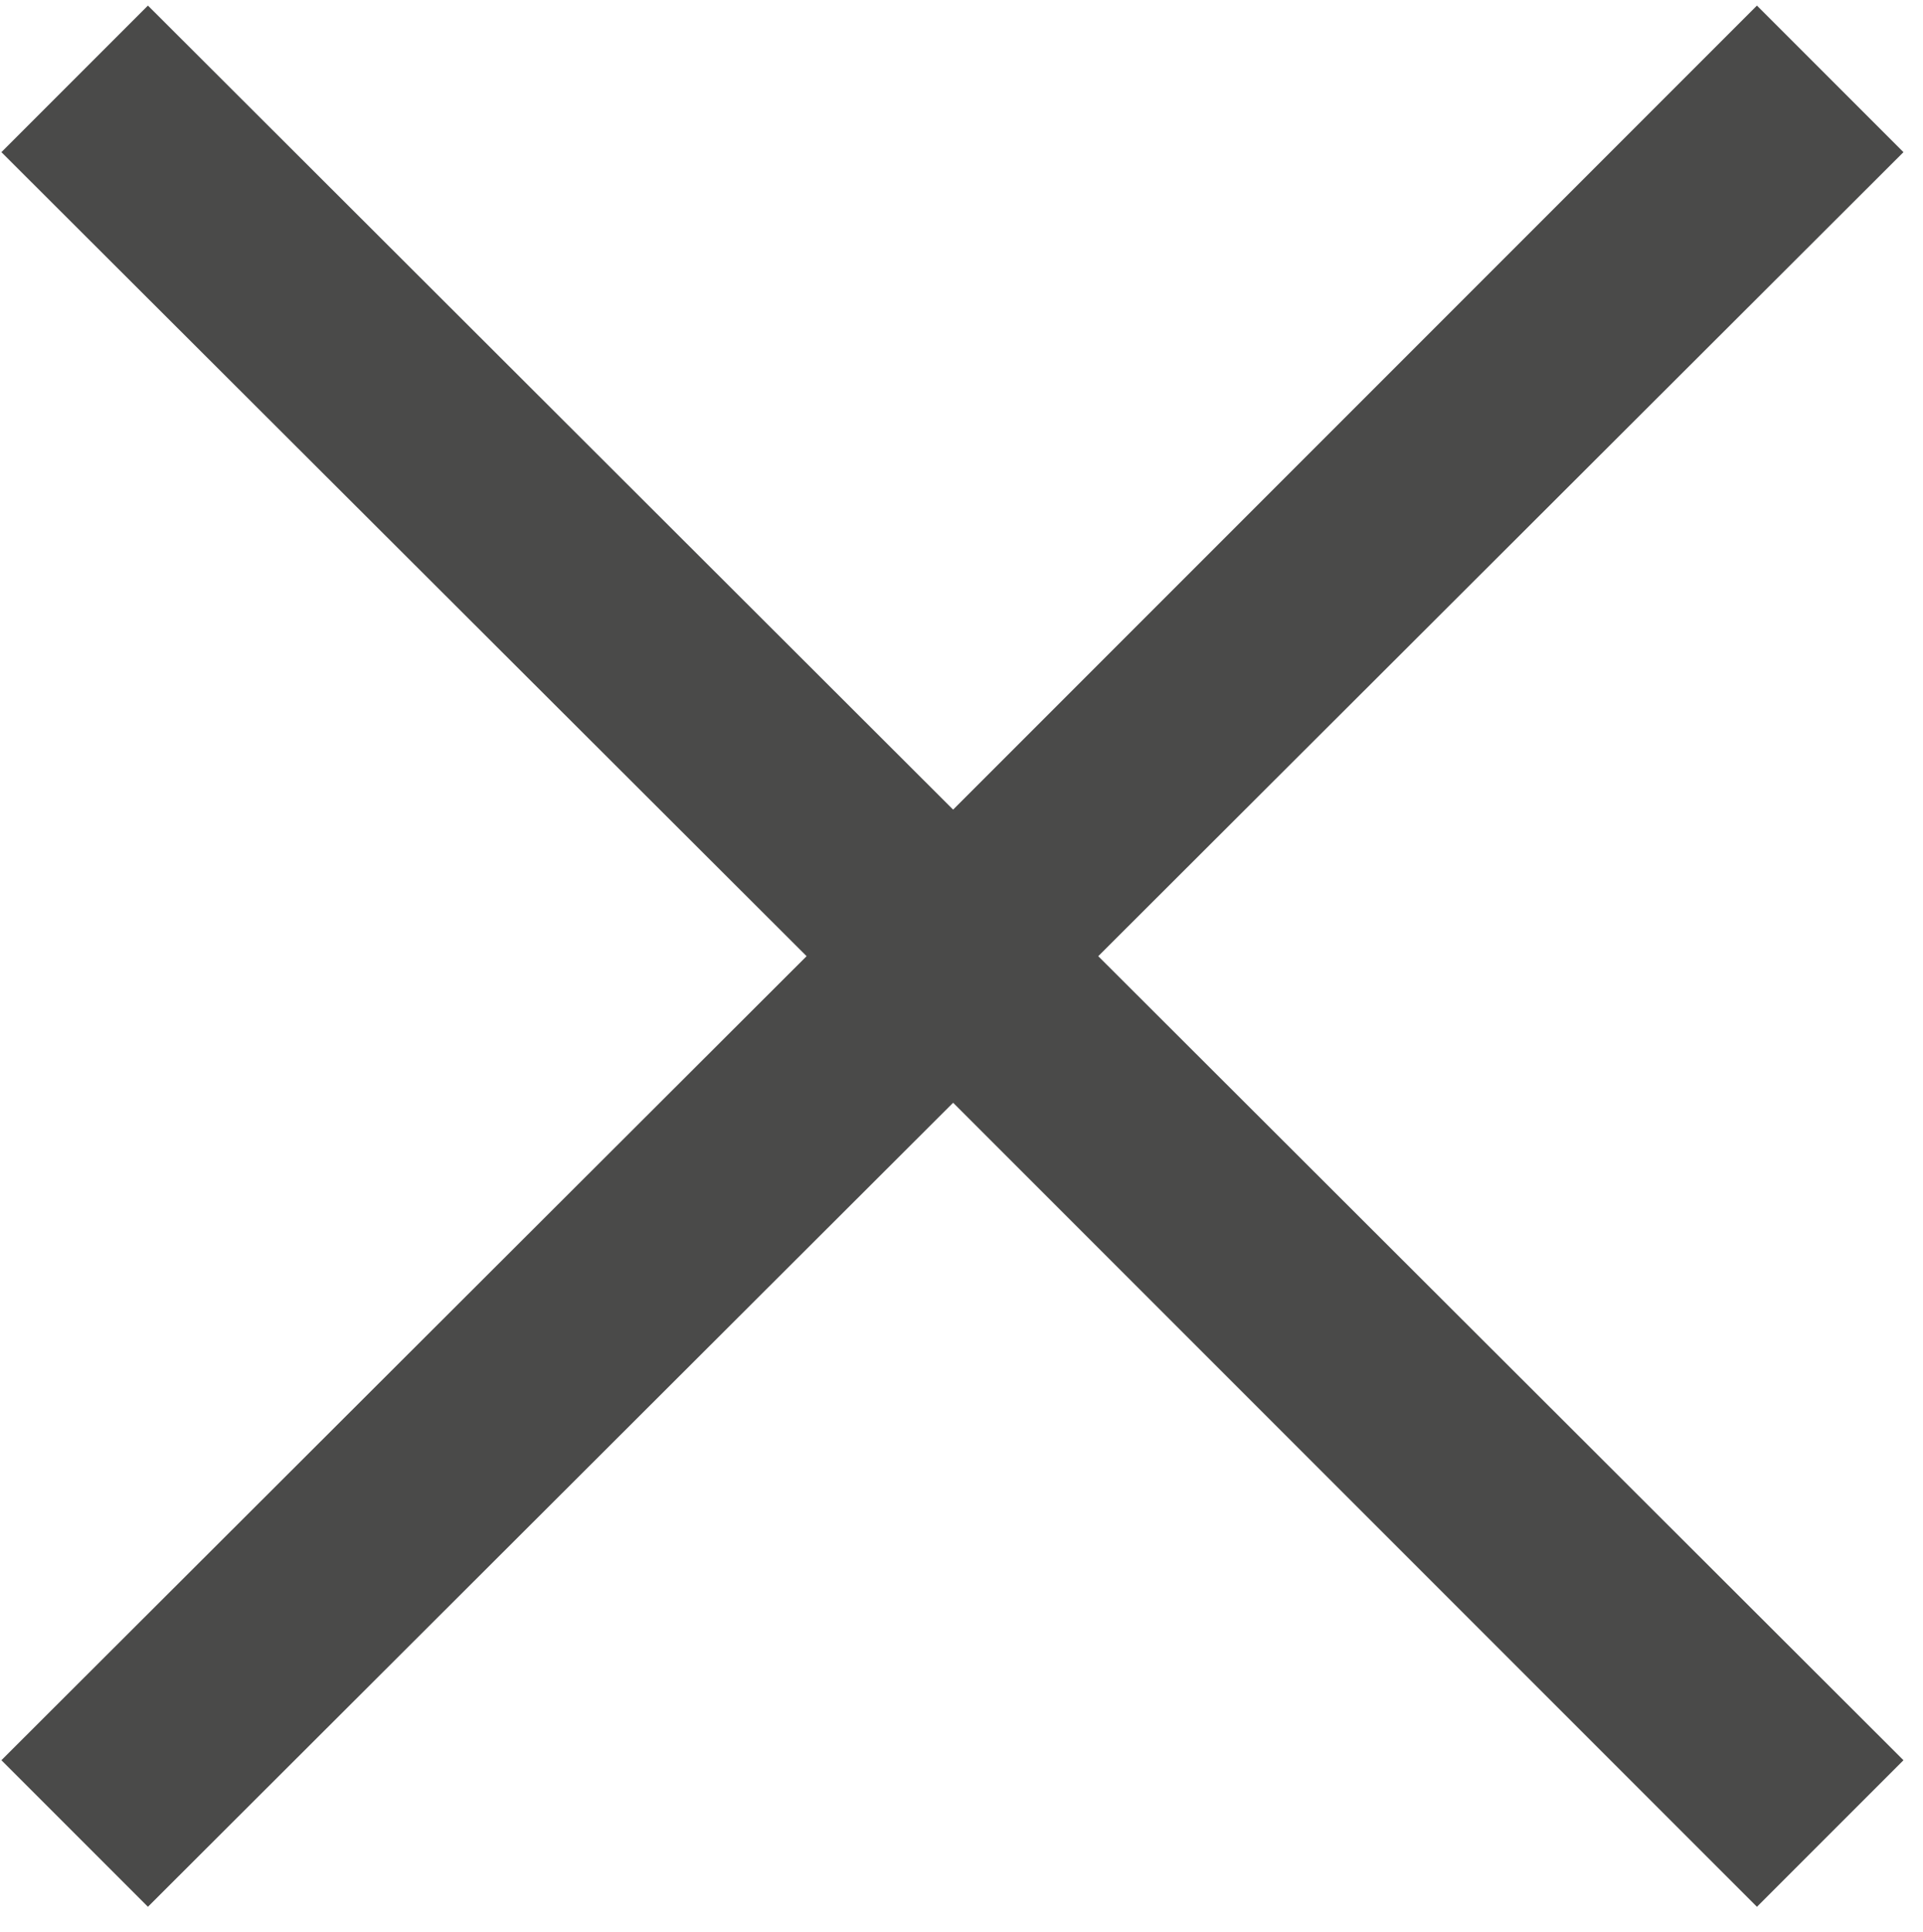 <svg version="1.1" id="Layer_1" xmlns="http://www.w3.org/2000/svg" x="0" y="0" viewBox="0 0 137.8 138.4" xml:space="preserve"><path fill-rule="evenodd" clip-rule="evenodd" fill="#4a4a49" d="M136.4 10.9L125.9.4 68.3 58 10.6.4.1 10.9l57.7 57.6L.1 126.1l10.5 10.5L68.3 79l57.6 57.6 10.5-10.5-57.7-57.6z"/></svg>